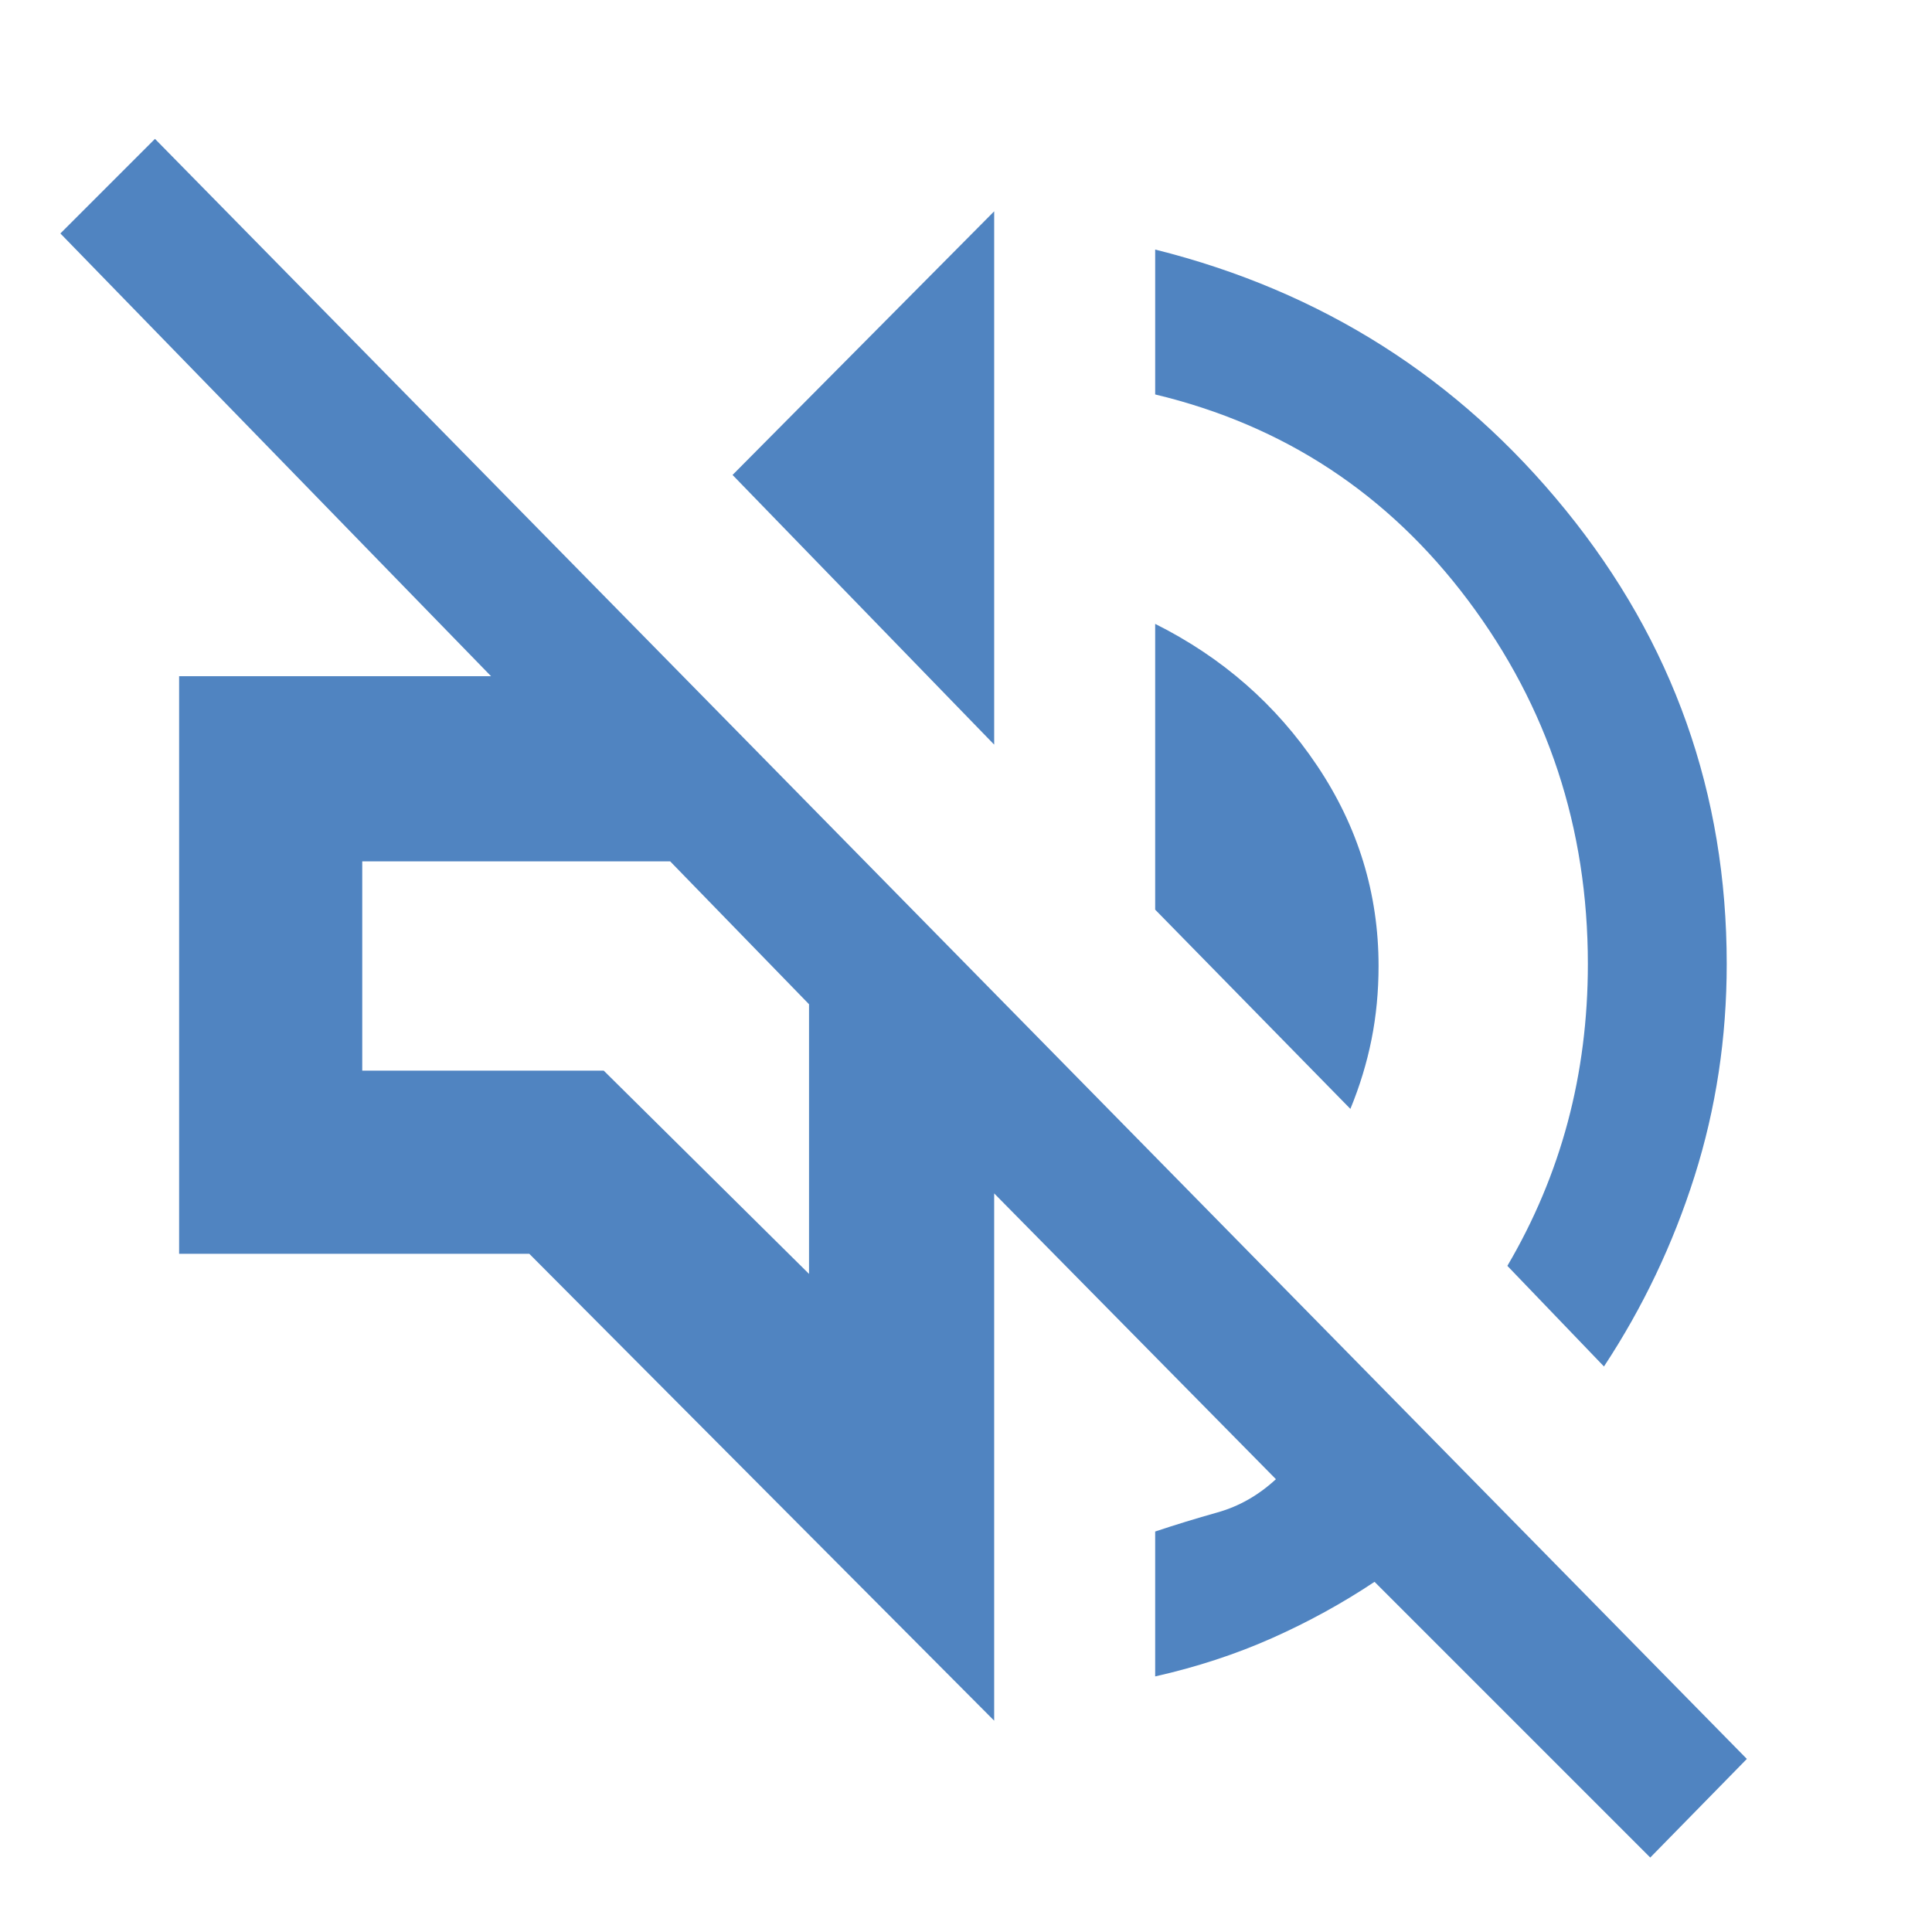 <svg fill="#5084C1" width="48px" viewBox="0 -960 960 960" height="48px" xmlns="http://www.w3.org/2000/svg"><path d="M820-37 683-174q-24 16-51 28t-58 19v-72q15-5 31-9.5t29-16.5L494-367v262L263-337H89v-287h155L30-844l47-47L868-86l-48 49Zm-23-244-48-50q20-34 30-71.42 10-37.43 10-78.58 0-101.32-59.5-180.66T574-764v-72q124 31 204 129.5T858-481q0 55-16 105.5T797-281ZM671-409l-97-99v-142q50 25 80.5 70.5T685-480q0 19-3.5 36.5T671-409ZM494-590 364-724l130-131v265Zm-92 263v-134l-69-71H180v104h120l102 101Zm-34-169Z"></path></svg>